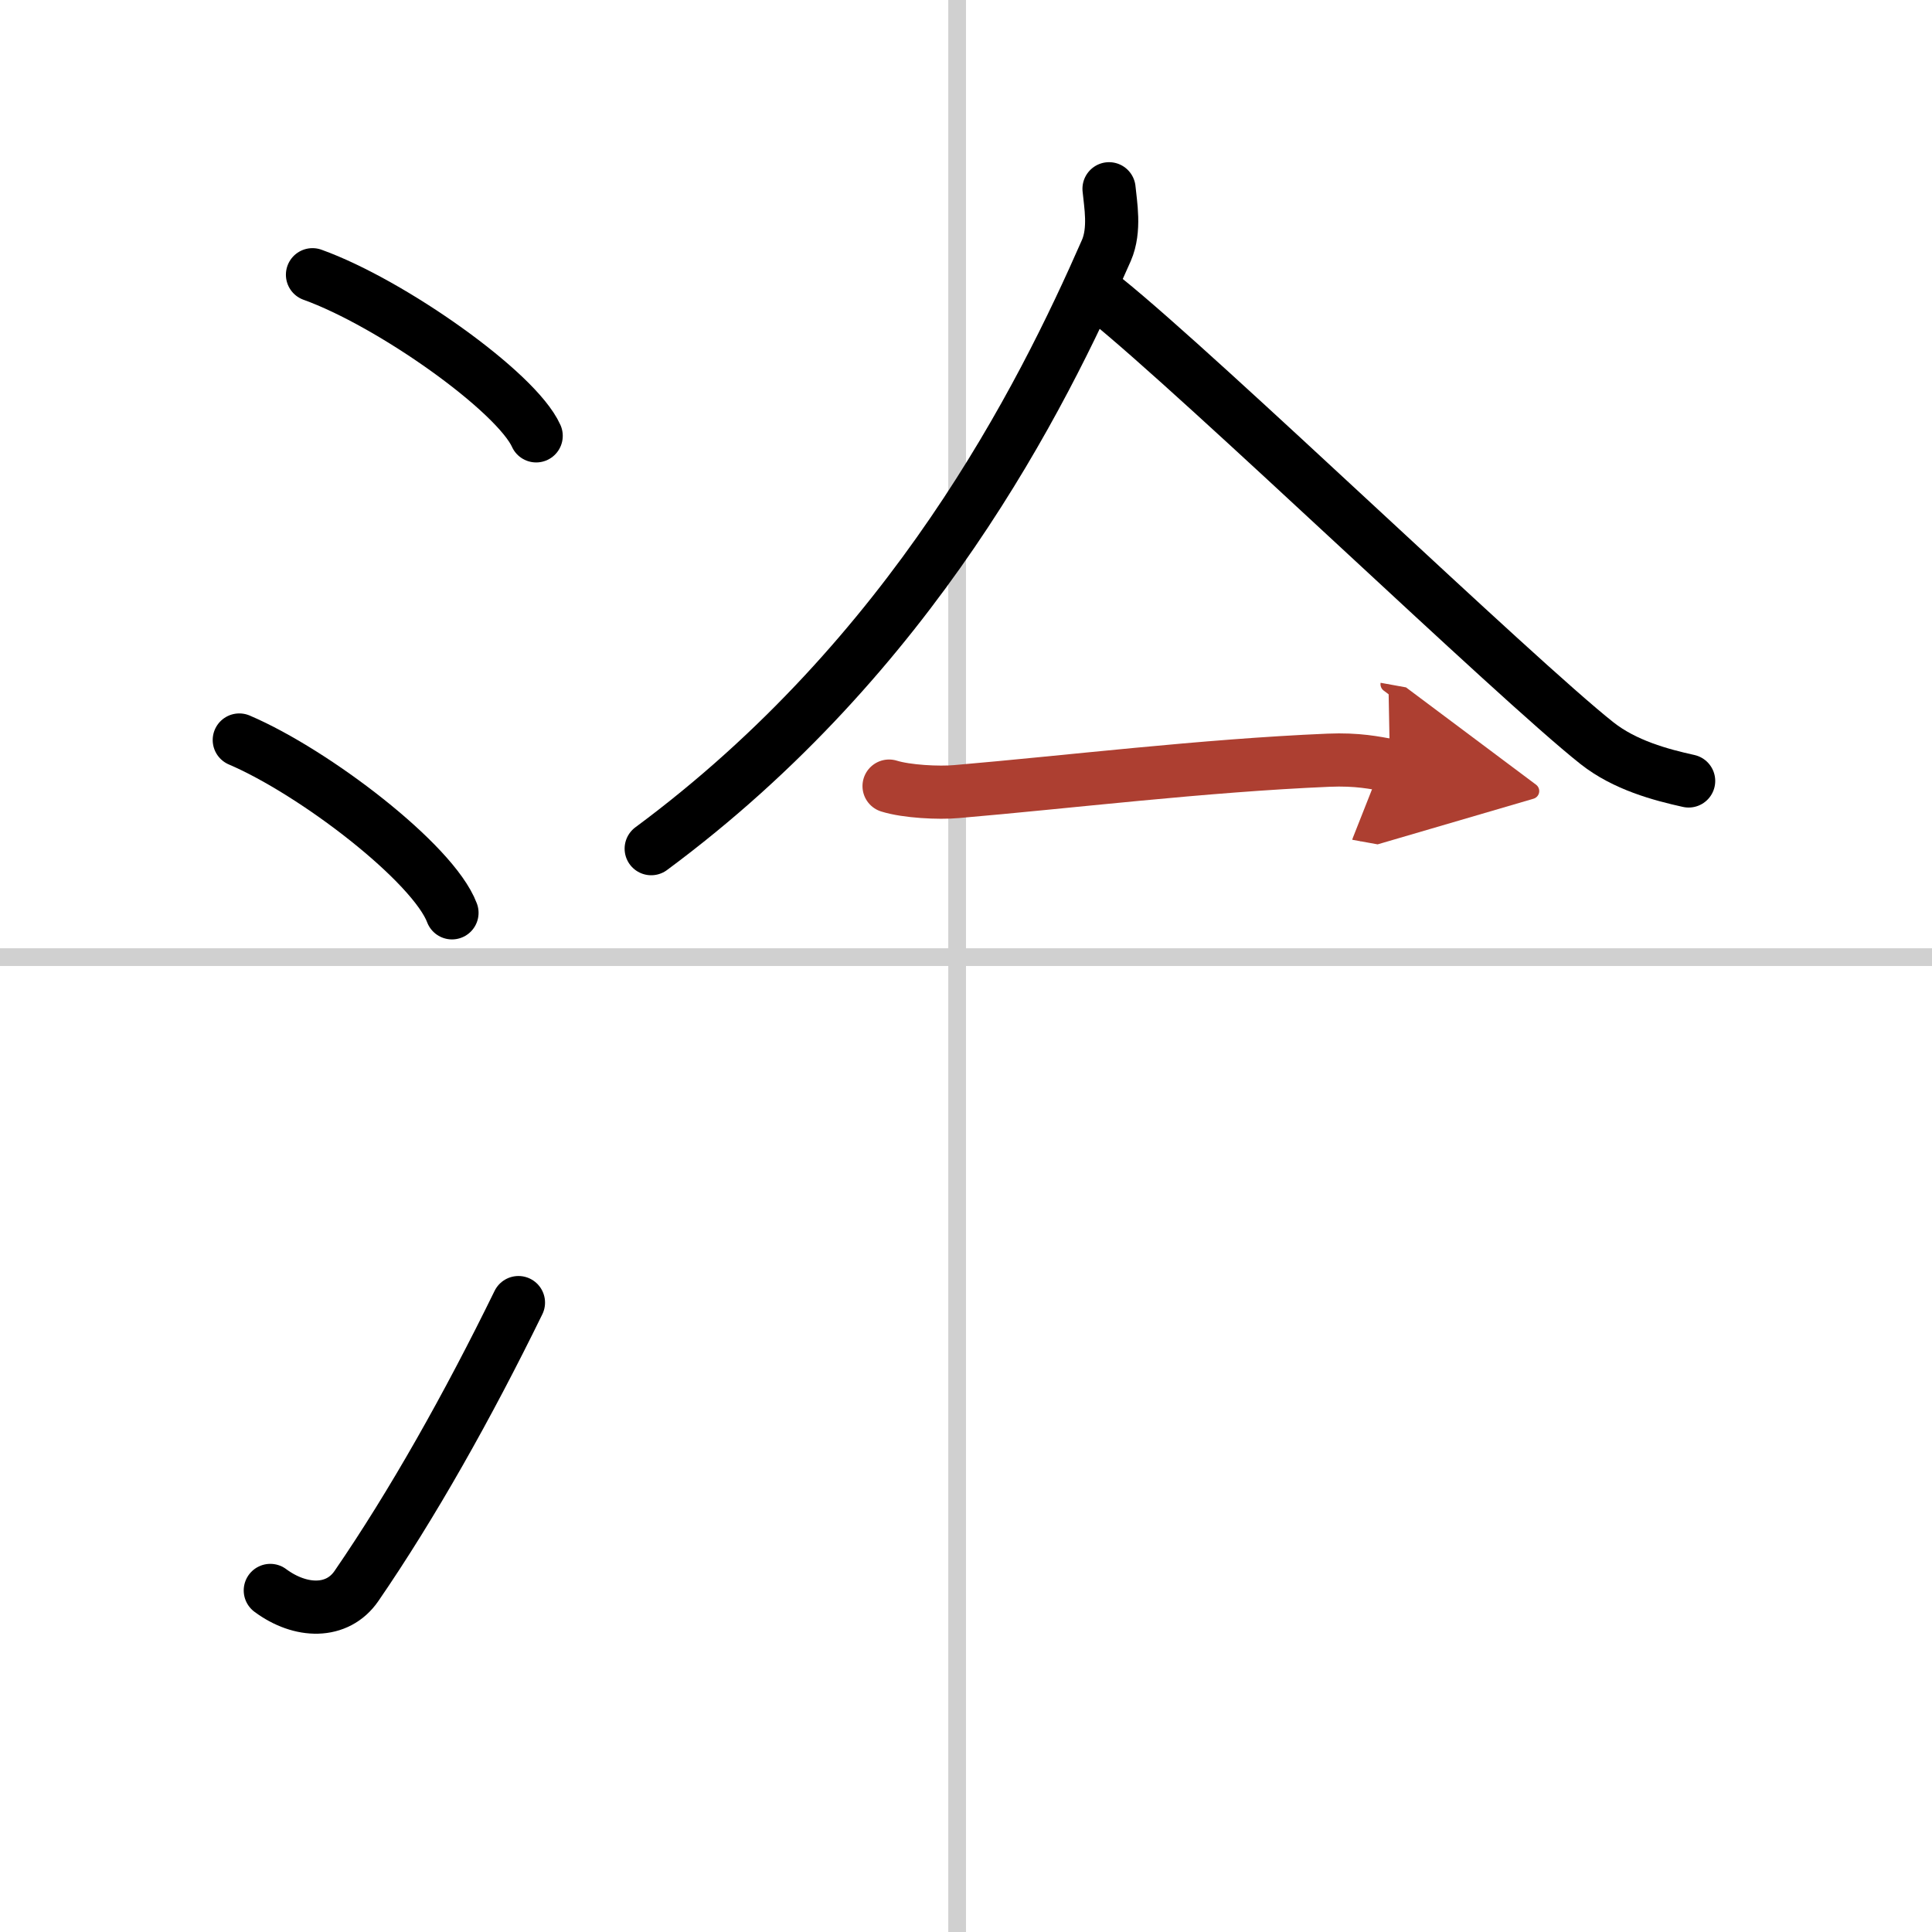 <svg width="400" height="400" viewBox="0 0 109 109" xmlns="http://www.w3.org/2000/svg"><defs><marker id="a" markerWidth="4" orient="auto" refX="1" refY="5" viewBox="0 0 10 10"><polyline points="0 0 10 5 0 10 1 5" fill="#ad3f31" stroke="#ad3f31"/></marker></defs><g fill="none" stroke="#000" stroke-linecap="round" stroke-linejoin="round" stroke-width="3"><rect width="100%" height="100%" fill="#fff" stroke="#fff"/><line x1="54" x2="54" y2="109" stroke="#d0d0d0" stroke-width="1"/><line x2="109" y1="54" y2="54" stroke="#d0d0d0" stroke-width="1"/><path d="m17.63 15.5c4.45 1.6 11.5 6.6 12.62 9.09"/><path d="m13.5 41.75c4.24 1.81 10.94 6.94 12 9.75"/><path d="m15.25 89.73c1.71 1.27 3.78 1.32 4.86-0.25 3.14-4.57 6.29-10.16 9.14-15.99"/><path d="m62.57 10.65c0.08 0.86 0.36 2.31-0.15 3.48-3.67 8.37-10.92 22.82-25.68 33.75"/><path d="m62.37 16.88c5.49 4.42 23.09 21.38 27.73 25.05 1.57 1.24 3.59 1.78 5.17 2.13"/><path d="m50.16 44.35c0.99 0.31 2.81 0.4 3.8 0.31 6.32-0.54 13.9-1.47 20.99-1.77 1.65-0.07 2.64 0.15 3.47 0.3" marker-end="url(#a)" stroke="#ad3f31"/></g></svg>
